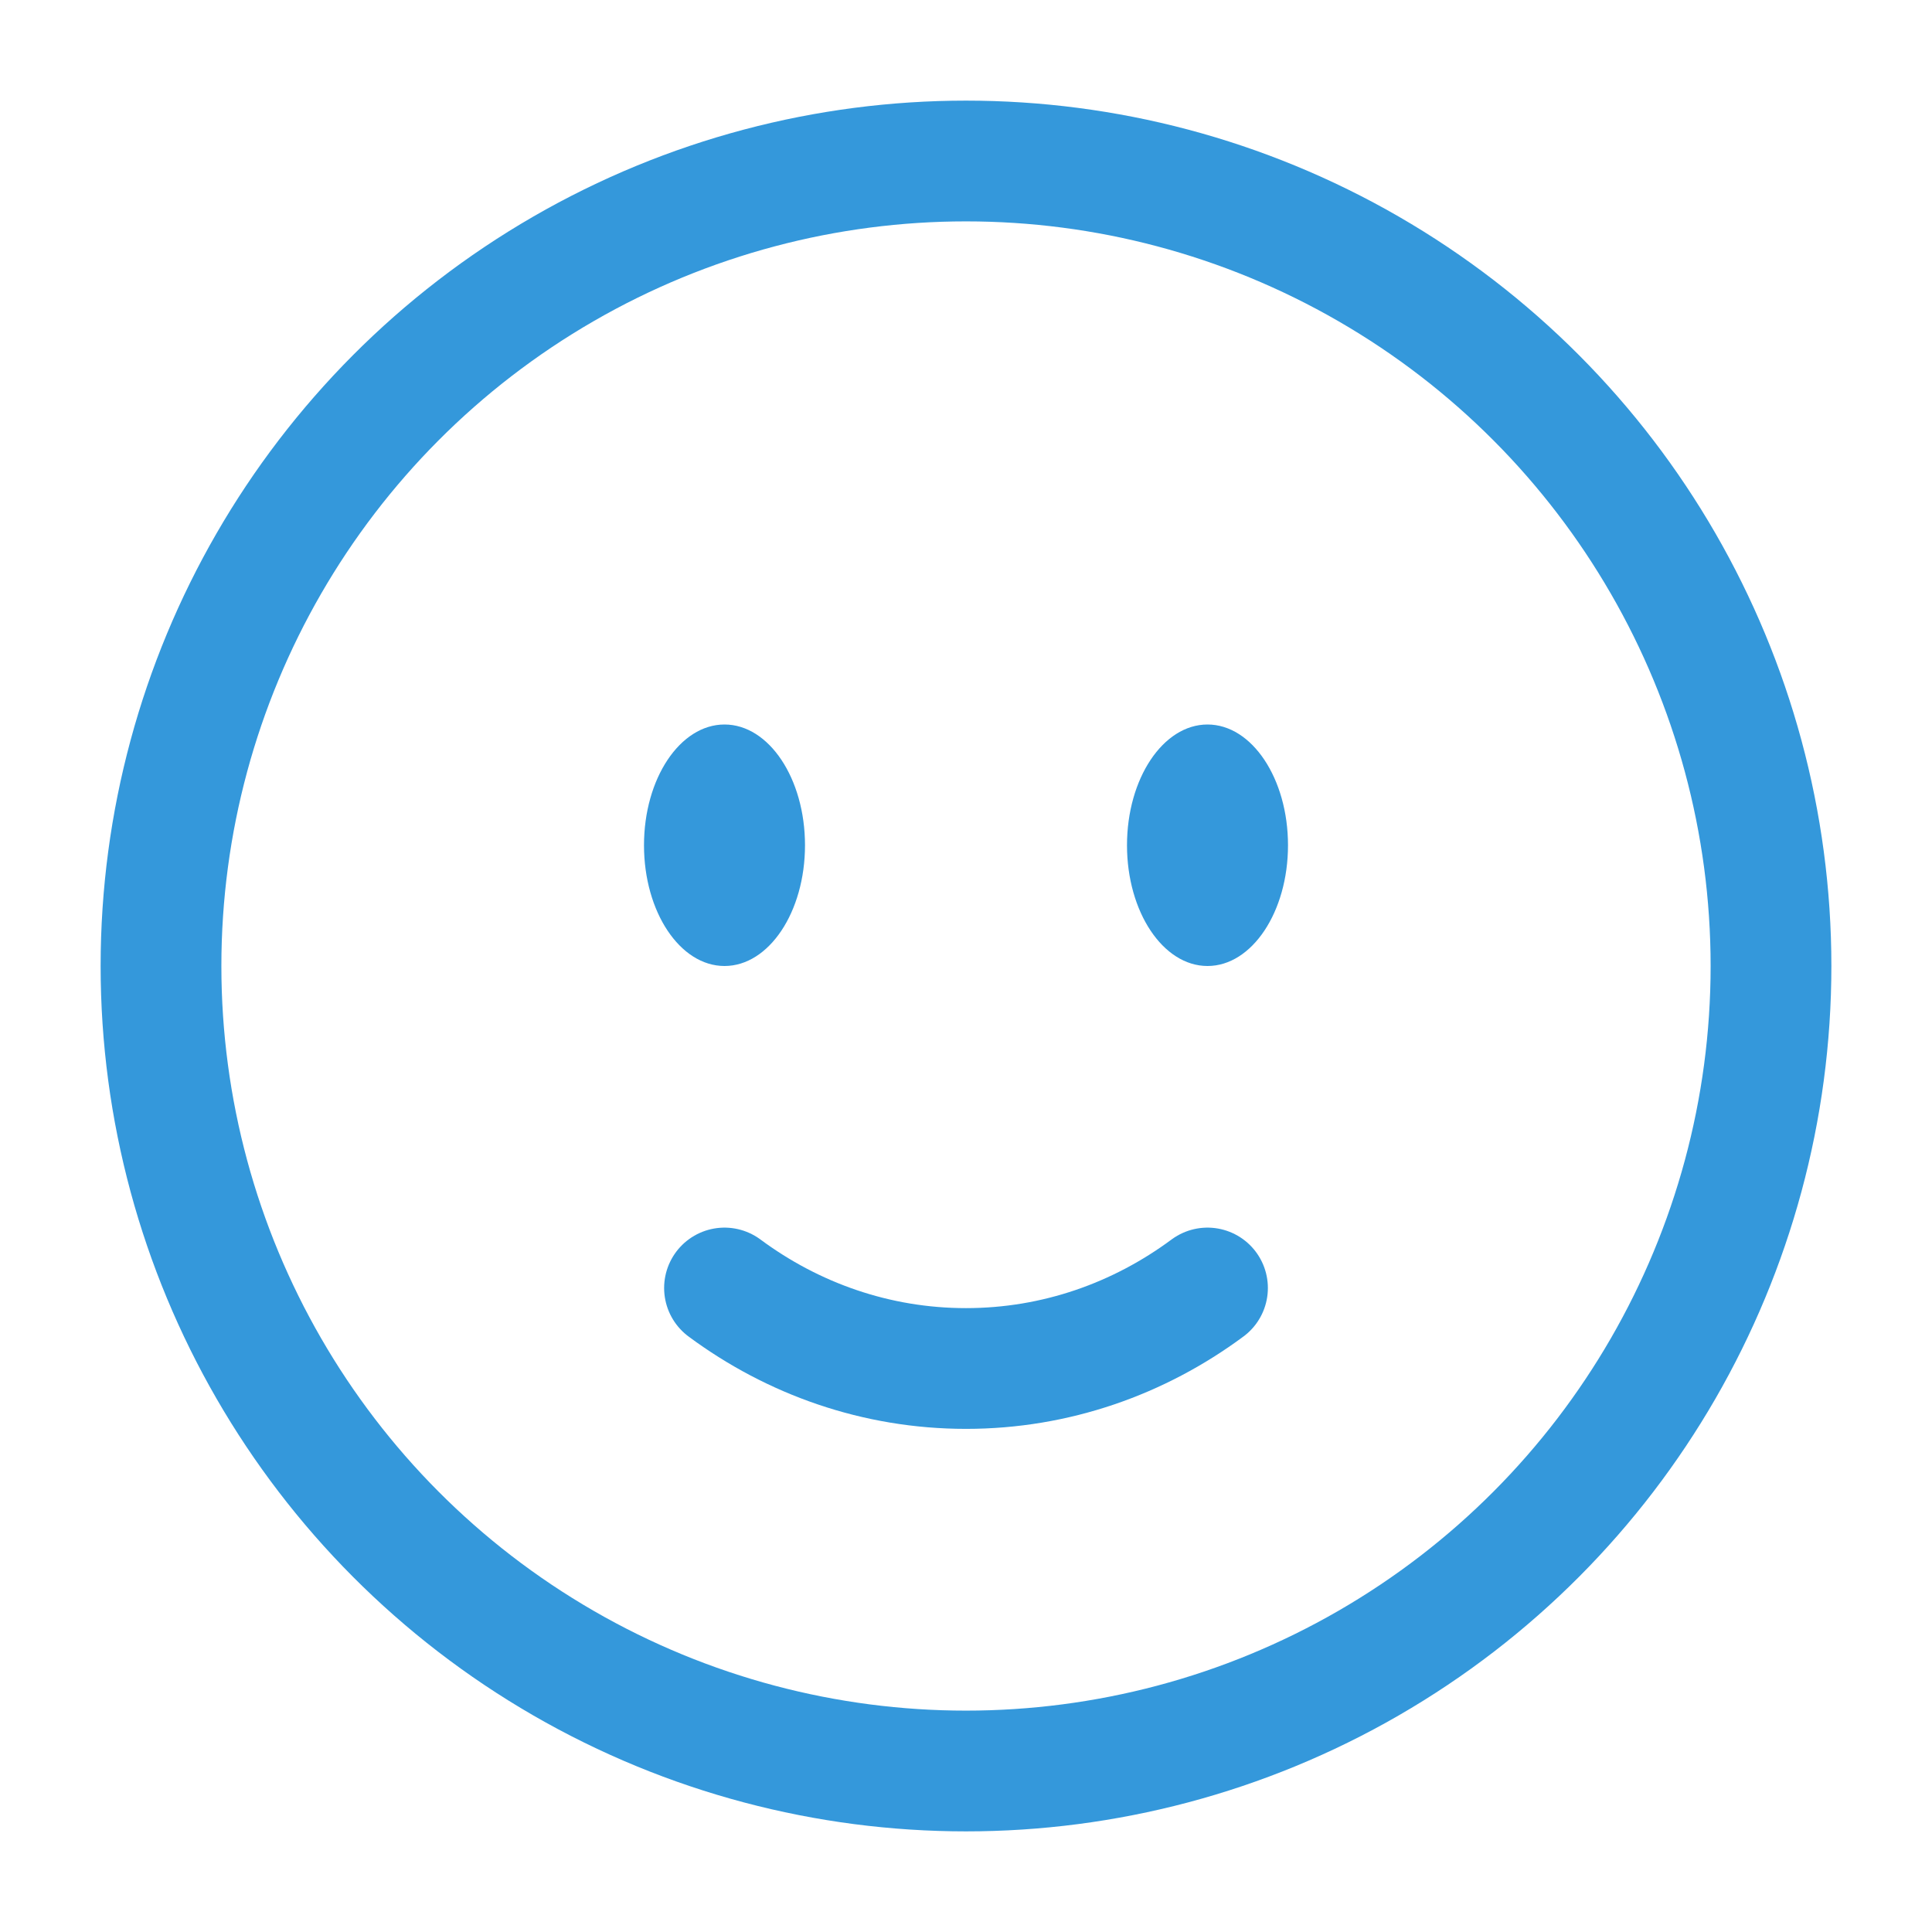 <svg xmlns="http://www.w3.org/2000/svg" width="24" height="24" viewBox="0 0 24 24" fill="none"><circle cx="12" cy="12" r="10" stroke="#3498DB" stroke-width="1.5"></circle><path d="M9 16C9.85 16.63 10.885 17 12 17C13.115 17 14.15 16.63 15 16" stroke="#3498DB" stroke-width="1.5" stroke-linecap="round"></path><path d="M16 10.5C16 11.328 15.552 12 15 12C14.448 12 14 11.328 14 10.5C14 9.672 14.448 9 15 9C15.552 9 16 9.672 16 10.5Z" fill="#3498DB"></path><ellipse cx="9" cy="10.5" rx="1" ry="1.5" fill="#3498DB"></ellipse></svg>